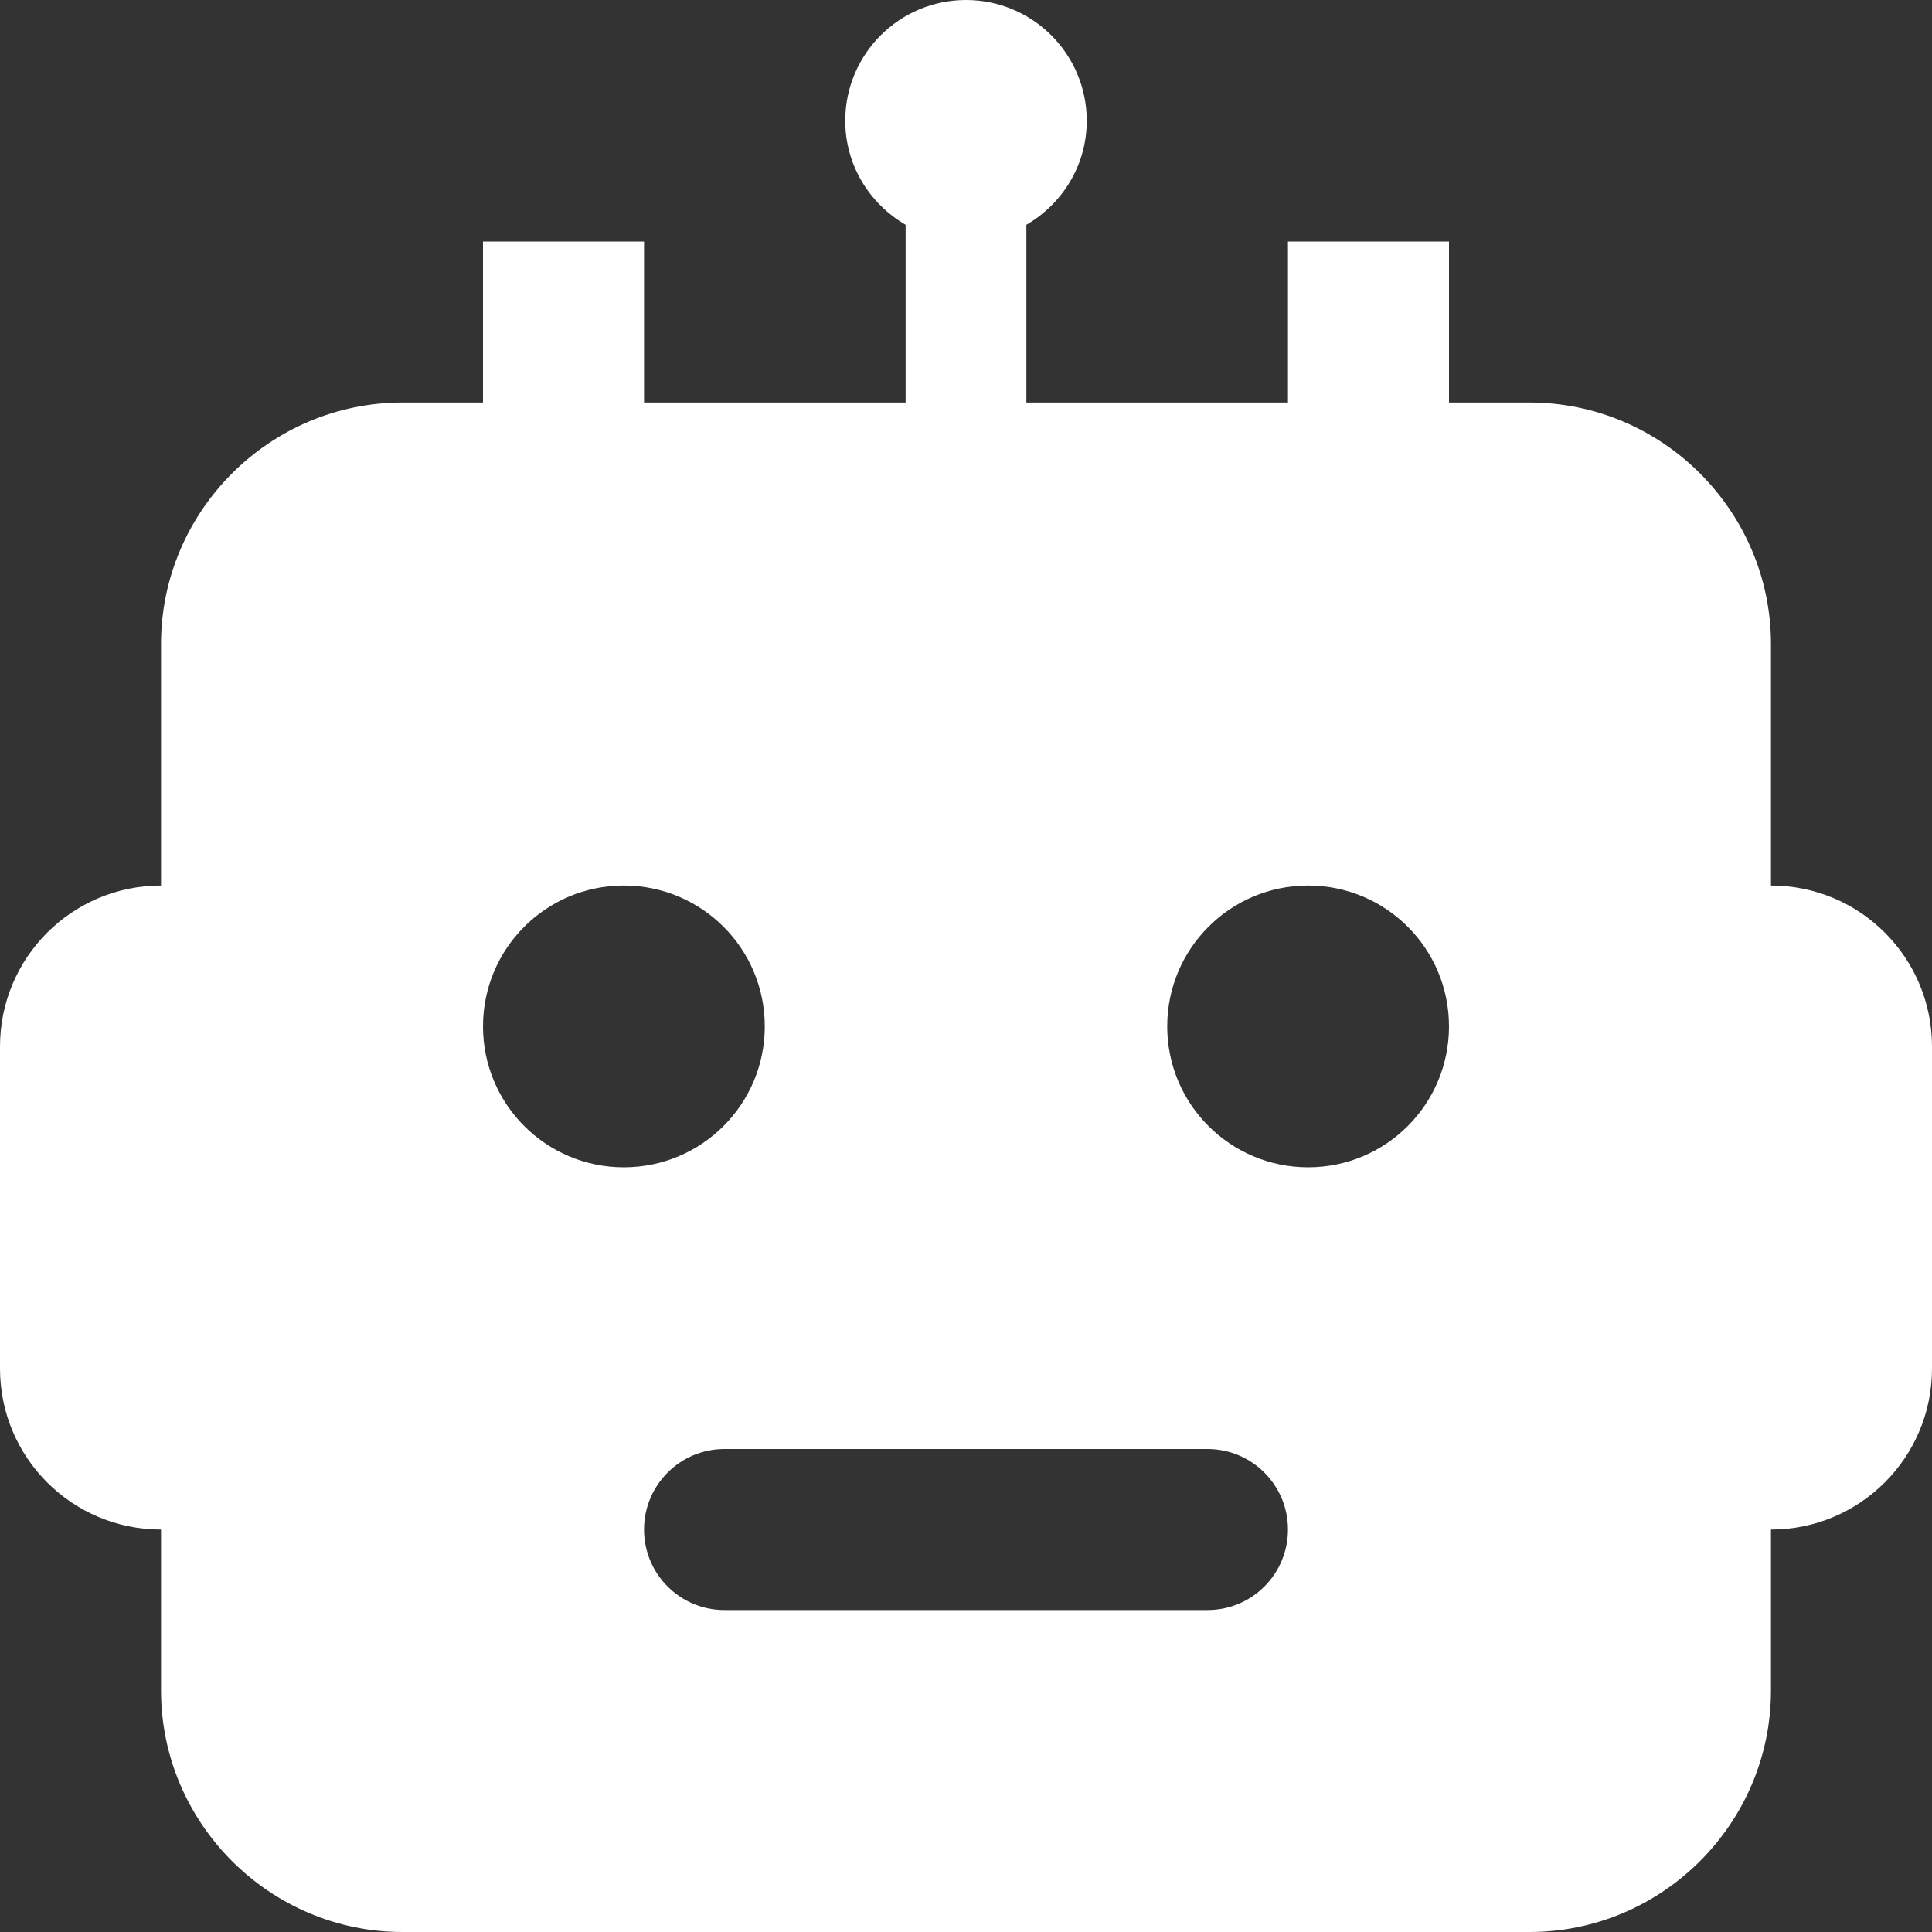 <svg width="20" height="20" viewBox="0 0 20 20" fill="none" xmlns="http://www.w3.org/2000/svg">
<rect x="0" y="0" width="20" height="20" fill="#333333" stroke="none"/>
<g clip-path="url(#clip0_4229_6504)">
<path d="M18.333 9.167V6.667C18.333 5.292 17.209 4.167 15.833 4.167H15V2.5H13.333V4.167H10.625V2.327C10.997 2.11 11.25 1.712 11.25 1.25C11.25 0.56 10.69 0 10 0C9.31 0 8.75 0.56 8.75 1.25C8.75 1.712 9.003 2.11 9.375 2.327V4.167H6.667V2.5H5V4.167H4.167C2.792 4.167 1.667 5.292 1.667 6.667V9.167C0.747 9.167 0 9.912 0 10.834V14.167C0 15.088 0.746 15.834 1.667 15.834V17.5C1.667 18.875 2.792 20 4.167 20H15.833C17.209 20 18.333 18.875 18.333 17.5V15.834C19.253 15.834 20 15.088 20 14.167V10.834C20 9.913 19.255 9.167 18.333 9.167ZM5 10.625C5 9.819 5.652 9.167 6.458 9.167C7.264 9.167 7.917 9.819 7.917 10.625C7.917 11.431 7.264 12.084 6.458 12.084C5.652 12.084 5 11.431 5 10.625ZM12.5 16.667H7.5C7.039 16.667 6.667 16.294 6.667 15.834C6.667 15.374 7.039 15 7.5 15H12.5C12.961 15 13.333 15.374 13.333 15.834C13.333 16.294 12.961 16.667 12.5 16.667ZM13.542 12.084C12.736 12.084 12.083 11.431 12.083 10.625C12.083 9.819 12.736 9.167 13.542 9.167C14.348 9.167 15 9.819 15 10.625C15 11.431 14.348 12.084 13.542 12.084Z" fill="white"/>
</g>
<defs>
<clipPath id="clip0_4229_6504">
<rect width="20" height="20" fill="white"/>
</clipPath>
</defs>
</svg>

